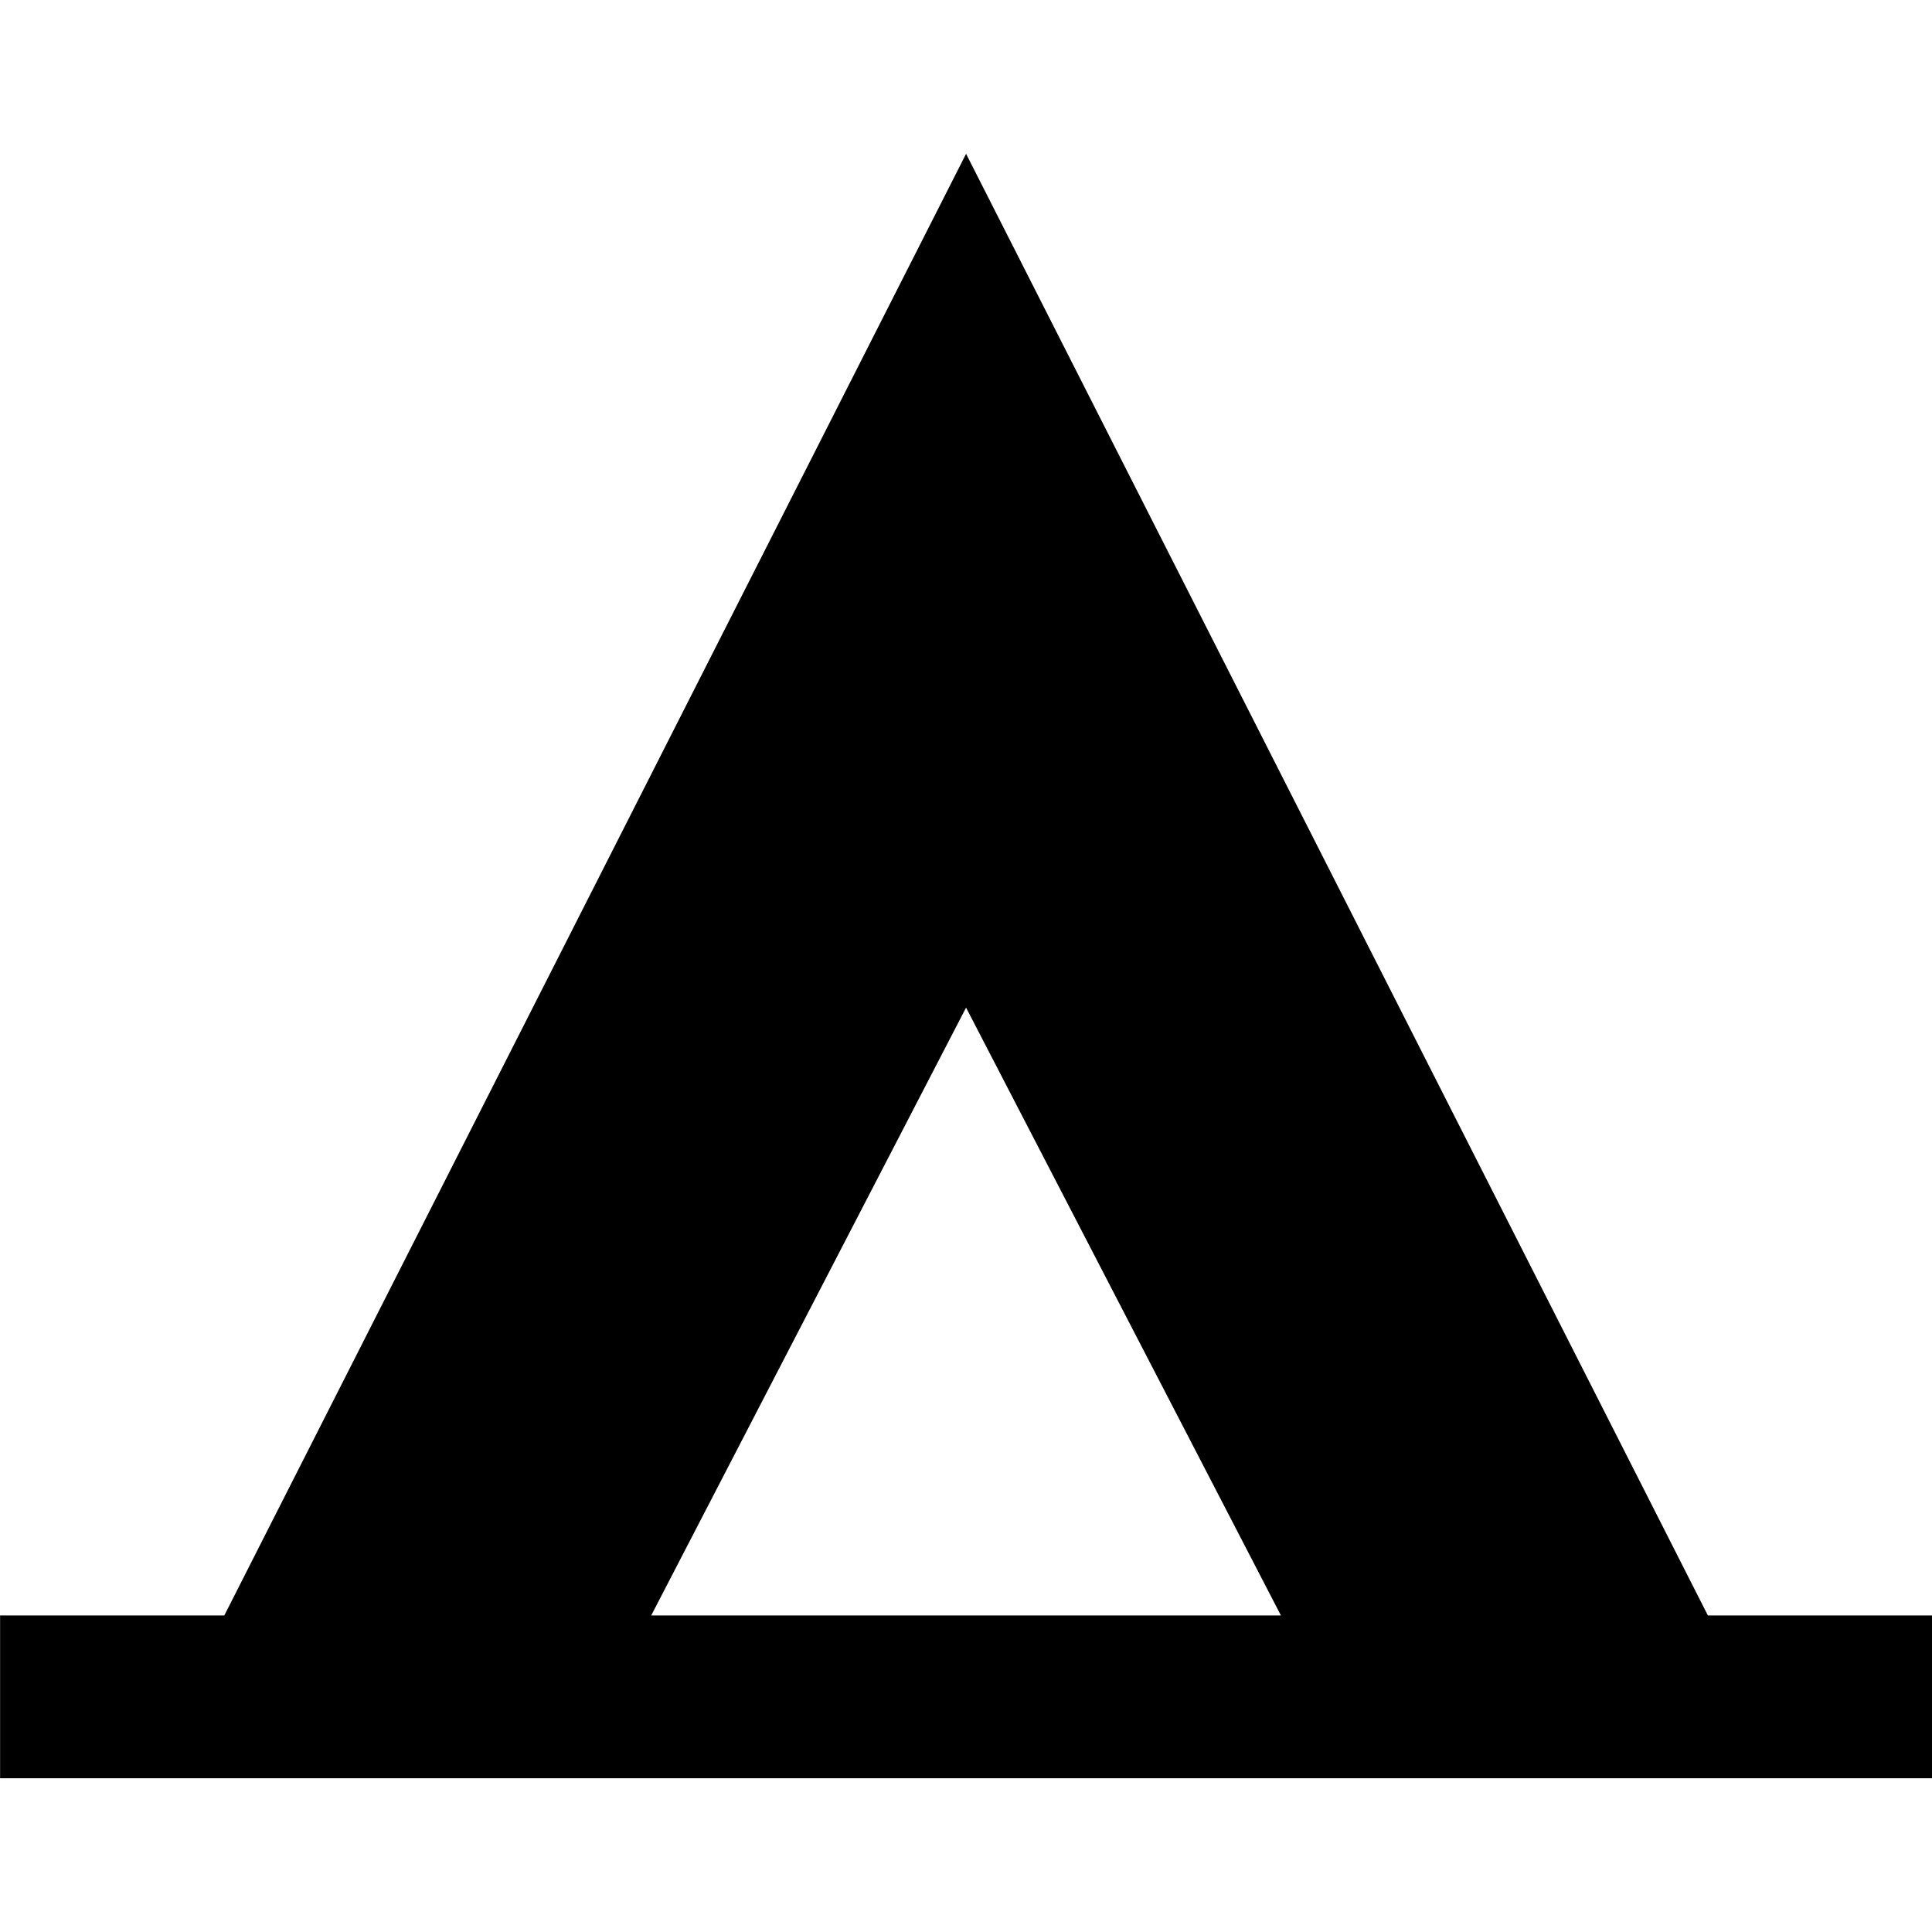 <?xml version="1.0" encoding="UTF-8"?>
<svg width="1200pt" height="1200pt" version="1.1" viewBox="0 0 1200 1200" xmlns="http://www.w3.org/2000/svg">
 <path d="m1060.8 1003.4-460.75-907.87-460.74 907.87h-139.26v101.11h1200v-101.11zm-656.33 0 195.57-377.55 195.57 377.55z"/>
</svg>

